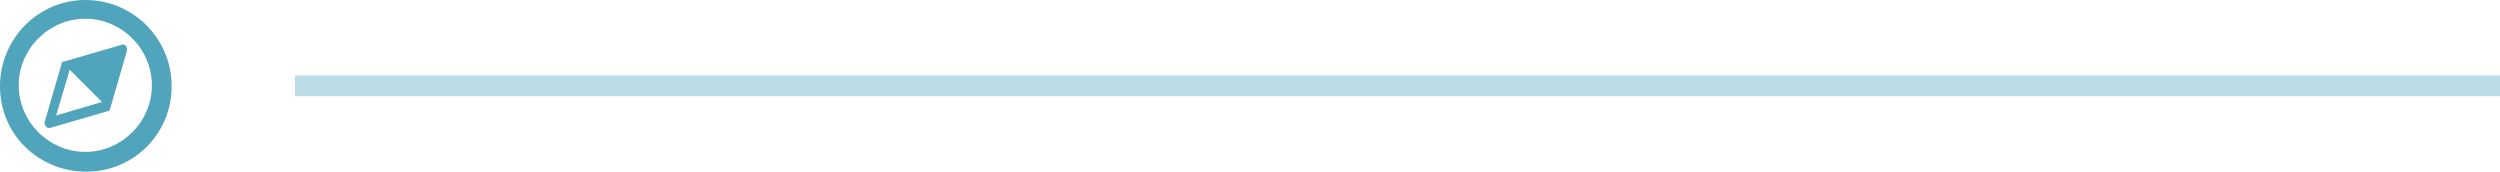<svg xmlns="http://www.w3.org/2000/svg" xmlns:xlink="http://www.w3.org/1999/xlink" id="Laag_1" x="0px" y="0px" viewBox="0 0 240.3 16.5" style="enable-background:new 0 0 240.3 16.5;" xml:space="preserve"><style type="text/css">	.st0{fill:#50A5BD;}	.st1{opacity:0.376;fill:#50A5BD;enable-background:new    ;}</style><g id="Group_44" transform="translate(-1174.151 -1661.752)">	<g id="Layer_1" transform="translate(1171.151 1658.752)">		<g id="Group_8" transform="translate(3 3)">			<path id="Path_3" class="st0" d="M8.2,1.8c3.5,0,6.4,2.9,6.4,6.4s-2.9,6.4-6.4,6.4c-3.5,0-6.4-2.9-6.4-6.4    C1.8,4.7,4.7,1.8,8.2,1.8 M8.2,0C3.7,0,0,3.7,0,8.3s3.7,8.2,8.3,8.2c4.6,0,8.2-3.7,8.2-8.2C16.5,3.7,12.8,0,8.2,0    C8.2,0,8.2,0,8.2,0z"></path>		</g>		<path id="Path_4" class="st0" d="M15.1,7.4c-0.1-0.1-0.3-0.2-0.4-0.1L9.2,8.9C9,8.9,8.9,9,8.9,9.2l-1.6,5.5   c-0.1,0.2,0.1,0.5,0.3,0.6c0,0,0.1,0,0.1,0c0,0,0.1,0,0.1,0l5.5-1.6c0.2,0,0.3-0.2,0.3-0.3l1.6-5.5C15.2,7.7,15.2,7.5,15.1,7.4z    M8.4,14.1l1.3-4.4l3.1,3.1L8.4,14.1z"></path>	</g>	<rect x="1202.5" y="1669" class="st1" width="212" height="2"></rect></g></svg>